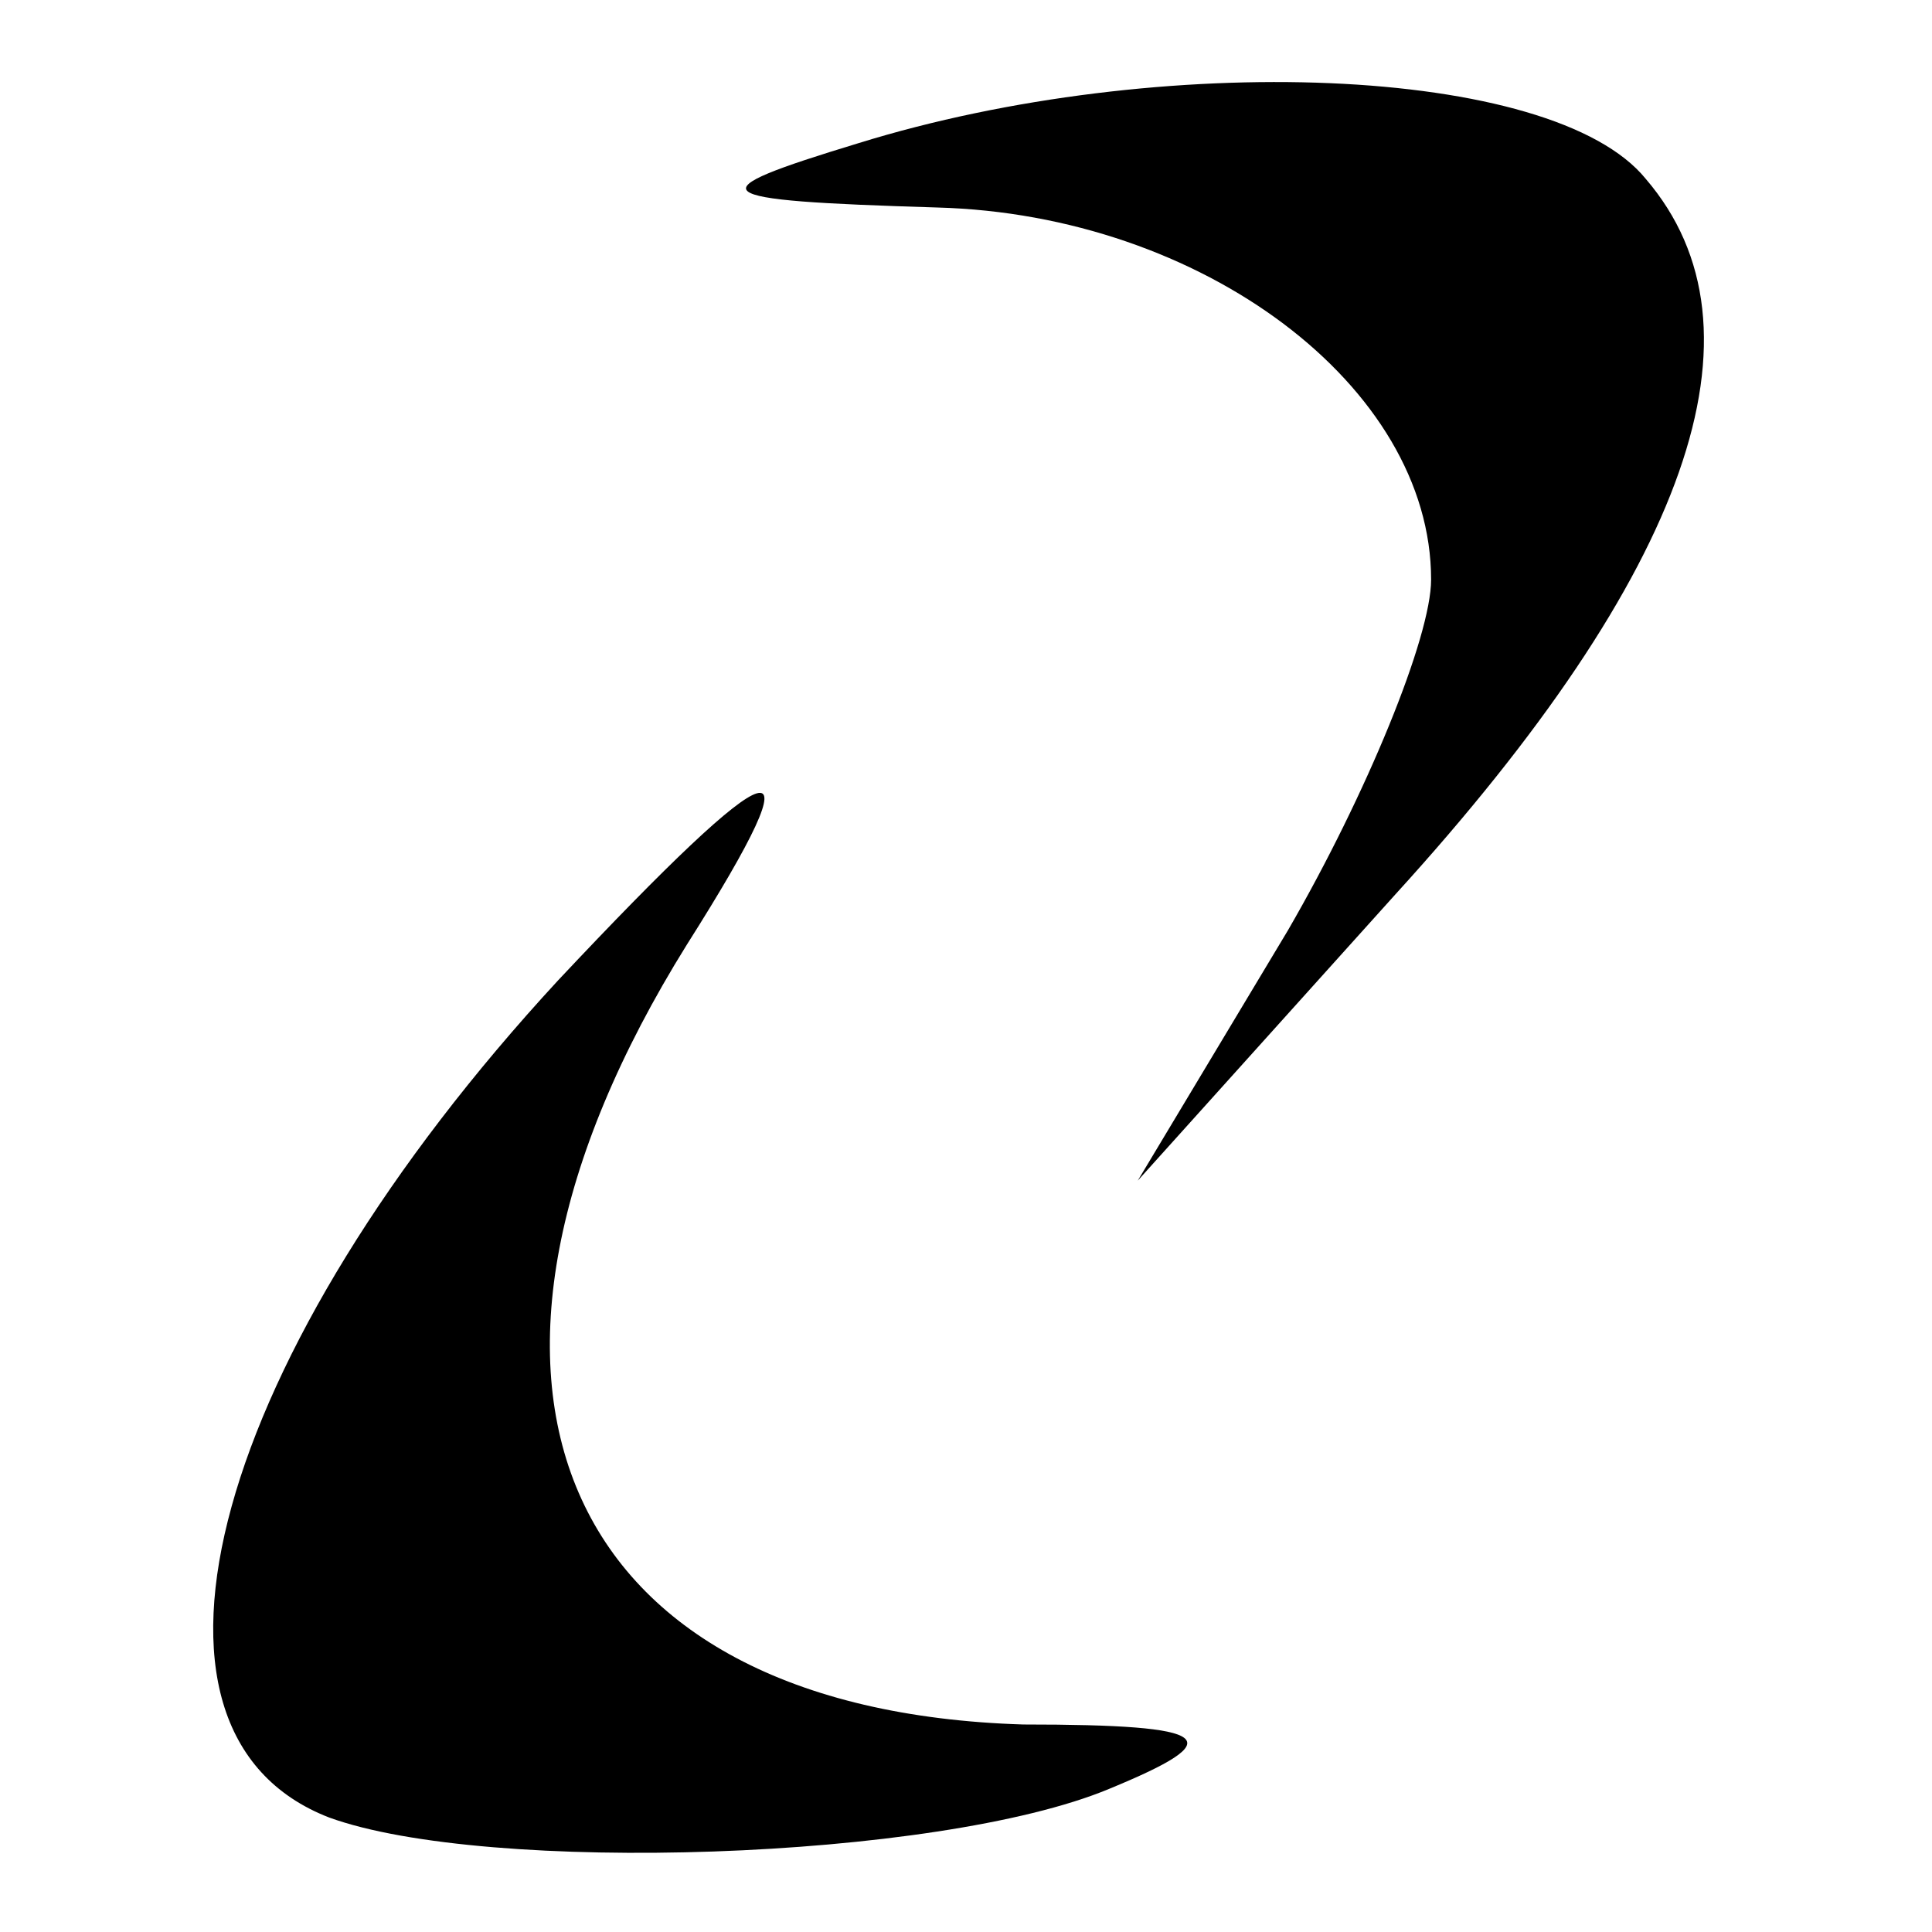 <?xml version="1.0" standalone="no"?>
<!DOCTYPE svg PUBLIC "-//W3C//DTD SVG 20010904//EN"
 "http://www.w3.org/TR/2001/REC-SVG-20010904/DTD/svg10.dtd">
<svg version="1.0" xmlns="http://www.w3.org/2000/svg"
 width="27pt" height="27pt" viewBox="0 0 27 27"
 preserveAspectRatio="xMidYMid meet">

<g transform="translate(0,27) scale(0.1,-0.1)"
fill="#000000" stroke="none">
<path d="M120 250 c-23 -7 -22 -8 11 -9 37 -1 69 -25 69 -52 0 -8 -9 -30 -20
-49 l-21 -35 36 40 c41 45 53 79 35 100 -13 16 -68 18 -110 5z"/>
<path d="M78 133 c-48 -52 -63 -105 -32 -117 22 -8 85 -6 109 4 17 7 15 9 -12
9 -65 2 -85 48 -47 109 19 30 13 28 -18 -5z"/>
</g>
</svg>

